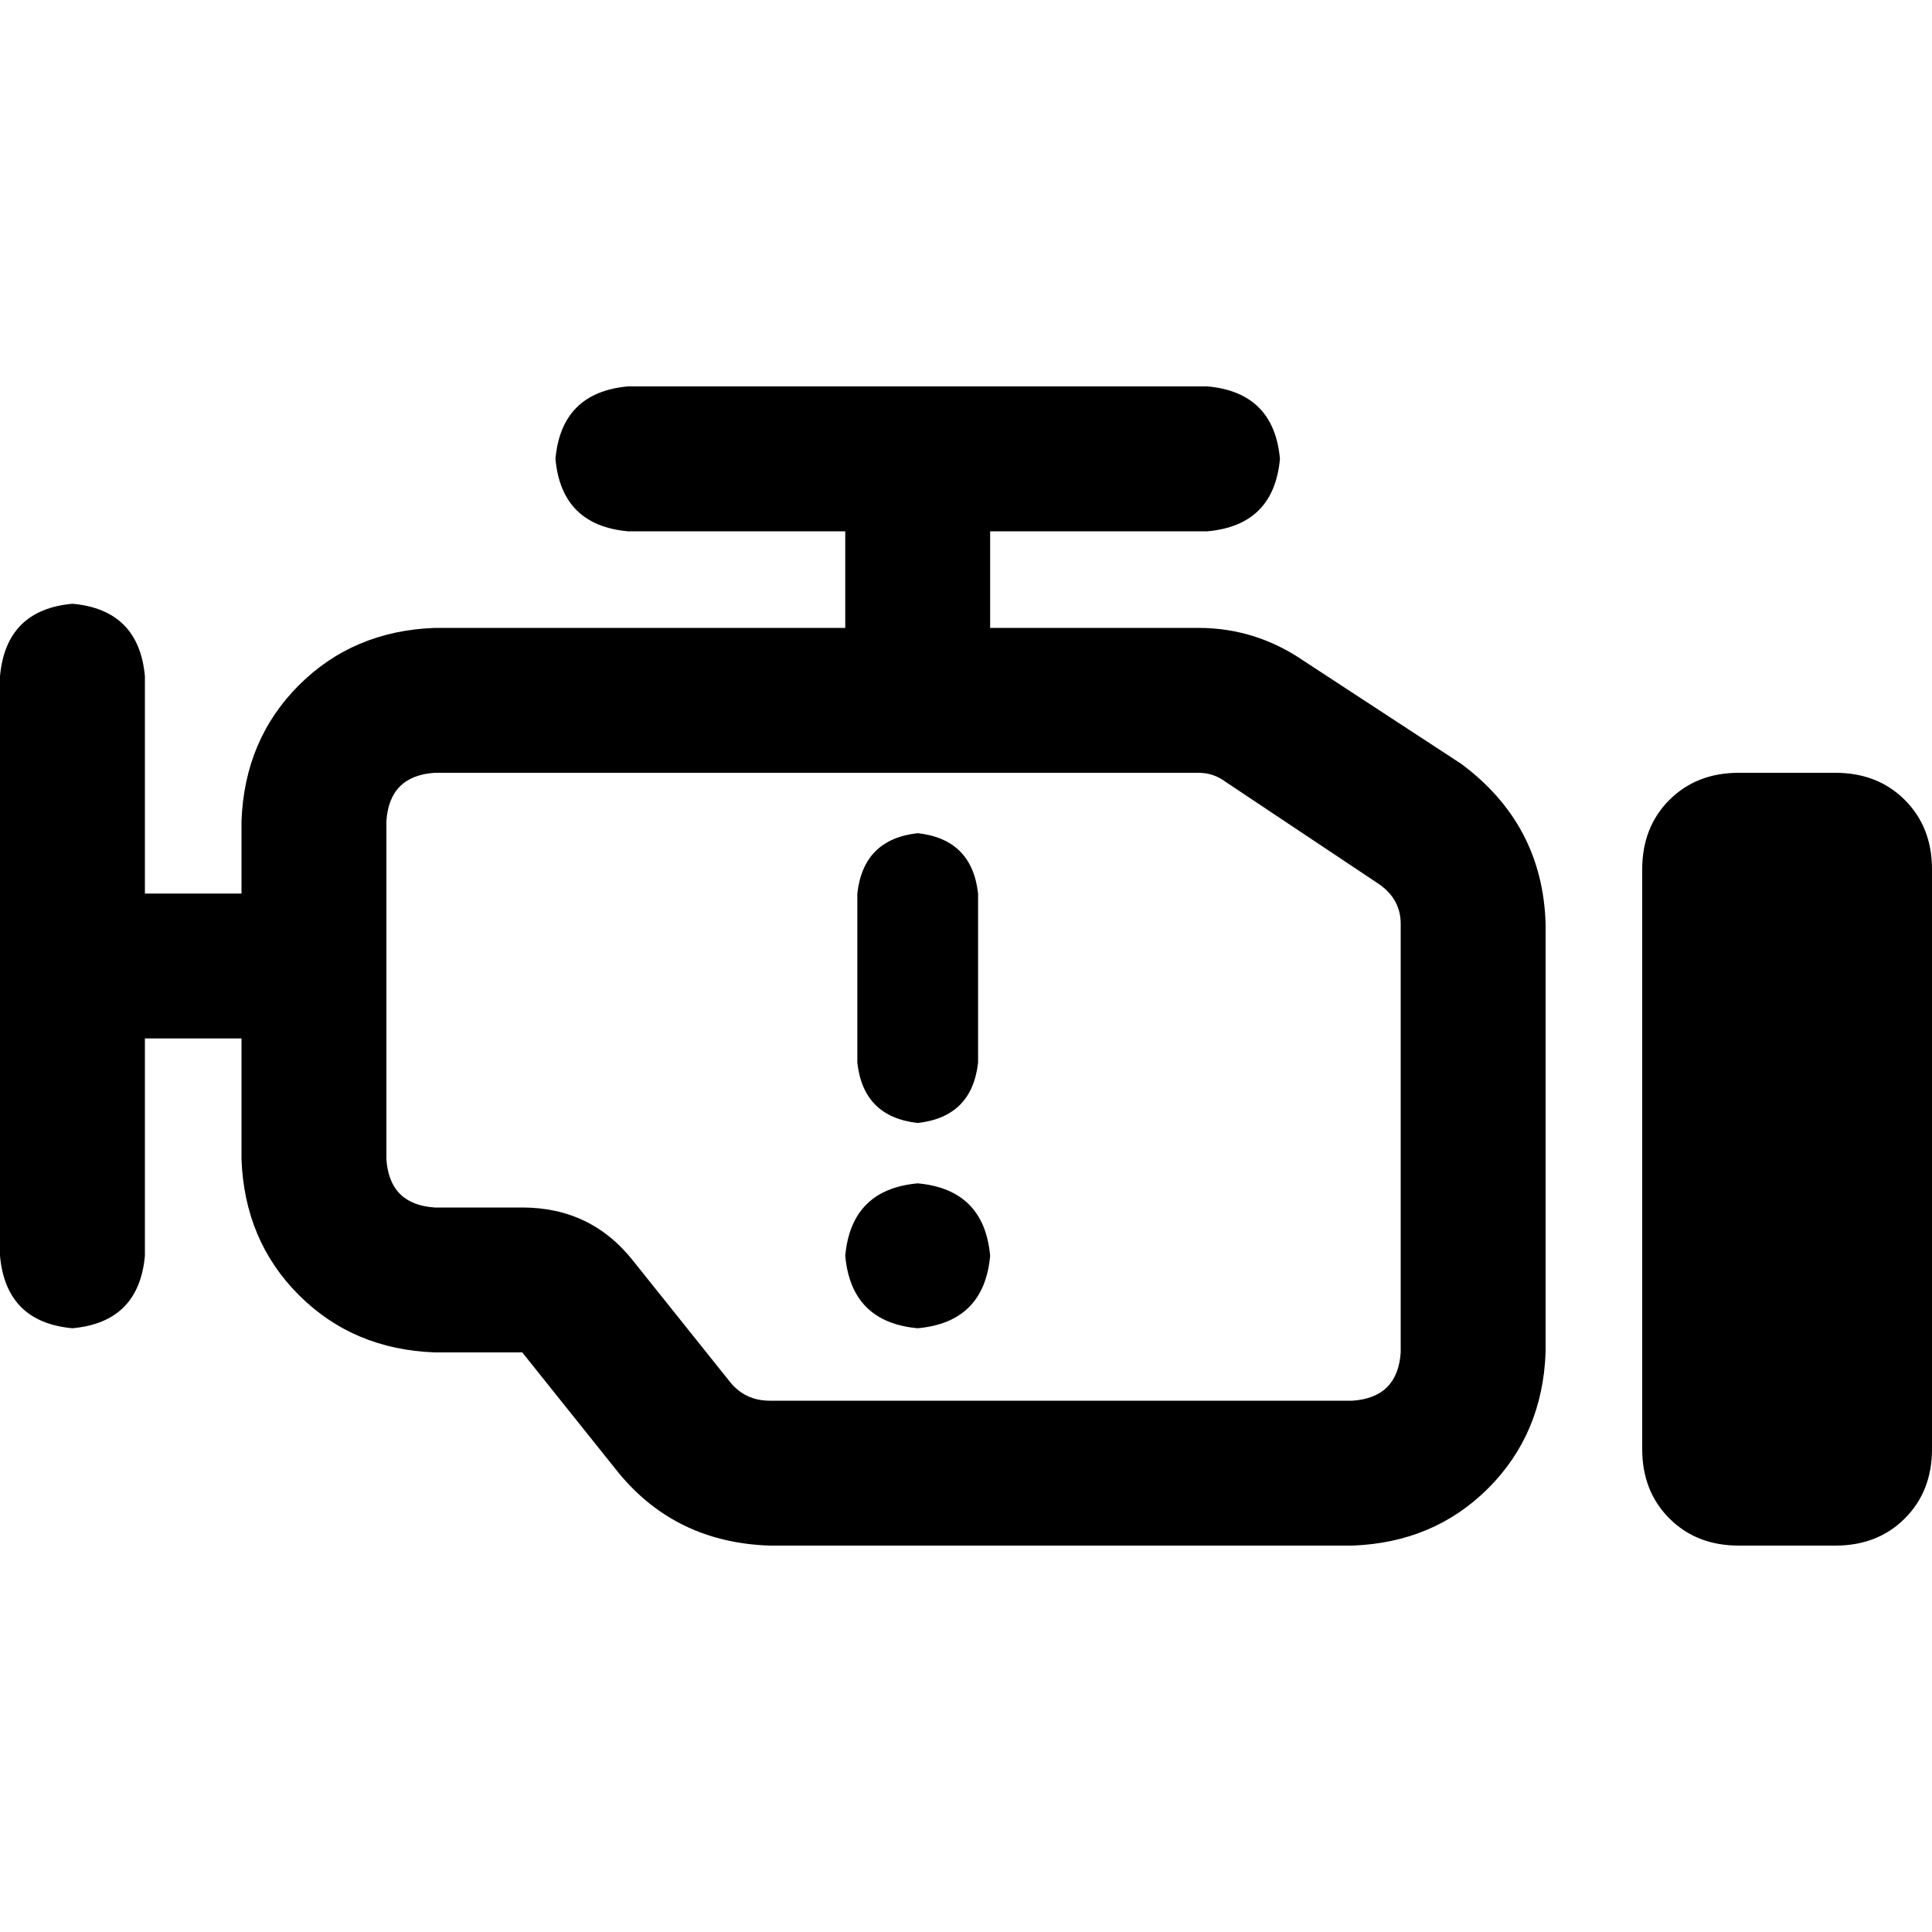 <svg xmlns="http://www.w3.org/2000/svg" viewBox="0 0 512 512">
  <path d="M 339.2 121.6 Q 337.6 139.2 320 140.8 L 262.4 140.8 L 262.4 140.8 L 262.4 166.4 L 262.4 166.4 L 317.6 166.4 L 317.6 166.4 Q 332.8 166.4 345.6 175.2 L 387.2 202.4 L 387.2 202.4 Q 408.8 218.4 409.6 244.8 L 409.6 358.4 L 409.6 358.4 Q 408.8 380 394.4 394.4 Q 380 408.8 358.4 409.6 L 204 409.6 L 204 409.6 Q 179.2 408.8 164 390.4 L 138.4 358.4 L 138.4 358.4 L 115.2 358.4 L 115.2 358.4 Q 93.6 357.6 79.2 343.2 Q 64.8 328.8 64 307.2 L 64 275.2 L 64 275.2 L 38.4 275.2 L 38.4 275.2 L 38.4 332.8 L 38.4 332.8 Q 36.8 350.4 19.2 352 Q 1.6 350.4 0 332.8 L 0 179.2 L 0 179.2 Q 1.6 161.6 19.2 160 Q 36.8 161.6 38.4 179.2 L 38.4 236.8 L 38.4 236.8 L 64 236.8 L 64 236.8 L 64 217.6 L 64 217.6 Q 64.8 196 79.2 181.6 Q 93.6 167.2 115.2 166.4 L 128 166.4 L 224 166.4 L 224 140.8 L 224 140.8 L 166.4 140.8 L 166.4 140.8 Q 148.8 139.2 147.2 121.6 Q 148.8 104 166.4 102.4 L 320 102.4 L 320 102.4 Q 337.6 104 339.2 121.6 L 339.2 121.6 Z M 168 334.4 L 193.6 366.4 L 168 334.4 L 193.6 366.4 Q 197.6 371.2 204 371.2 L 358.4 371.2 L 358.4 371.2 Q 370.4 370.4 371.2 358.4 L 371.2 244.8 L 371.2 244.8 Q 371.2 238.4 365.6 234.4 L 324.8 207.2 L 324.8 207.2 Q 321.6 204.8 317.6 204.8 L 153.6 204.8 L 115.2 204.8 Q 103.2 205.6 102.4 217.6 L 102.4 307.2 L 102.4 307.2 Q 103.2 319.2 115.2 320 L 138.4 320 L 138.4 320 Q 156.8 320 168 334.4 L 168 334.4 Z M 435.2 230.4 Q 435.2 219.2 442.4 212 L 442.4 212 L 442.4 212 Q 449.6 204.8 460.8 204.8 L 486.4 204.8 L 486.4 204.8 Q 497.6 204.8 504.8 212 Q 512 219.2 512 230.4 L 512 384 L 512 384 Q 512 395.2 504.8 402.4 Q 497.6 409.6 486.4 409.6 L 460.8 409.6 L 460.8 409.6 Q 449.6 409.6 442.4 402.4 Q 435.2 395.2 435.2 384 L 435.2 230.4 L 435.2 230.4 Z M 243.2 220.8 Q 257.6 222.4 259.2 236.8 L 259.2 281.6 L 259.2 281.6 Q 257.6 296 243.2 297.6 Q 228.8 296 227.2 281.6 L 227.2 236.8 L 227.2 236.8 Q 228.8 222.4 243.2 220.8 L 243.2 220.8 Z M 224 332.8 Q 225.6 315.2 243.2 313.6 Q 260.8 315.2 262.4 332.8 Q 260.8 350.4 243.2 352 Q 225.6 350.4 224 332.8 L 224 332.8 Z" />
</svg>